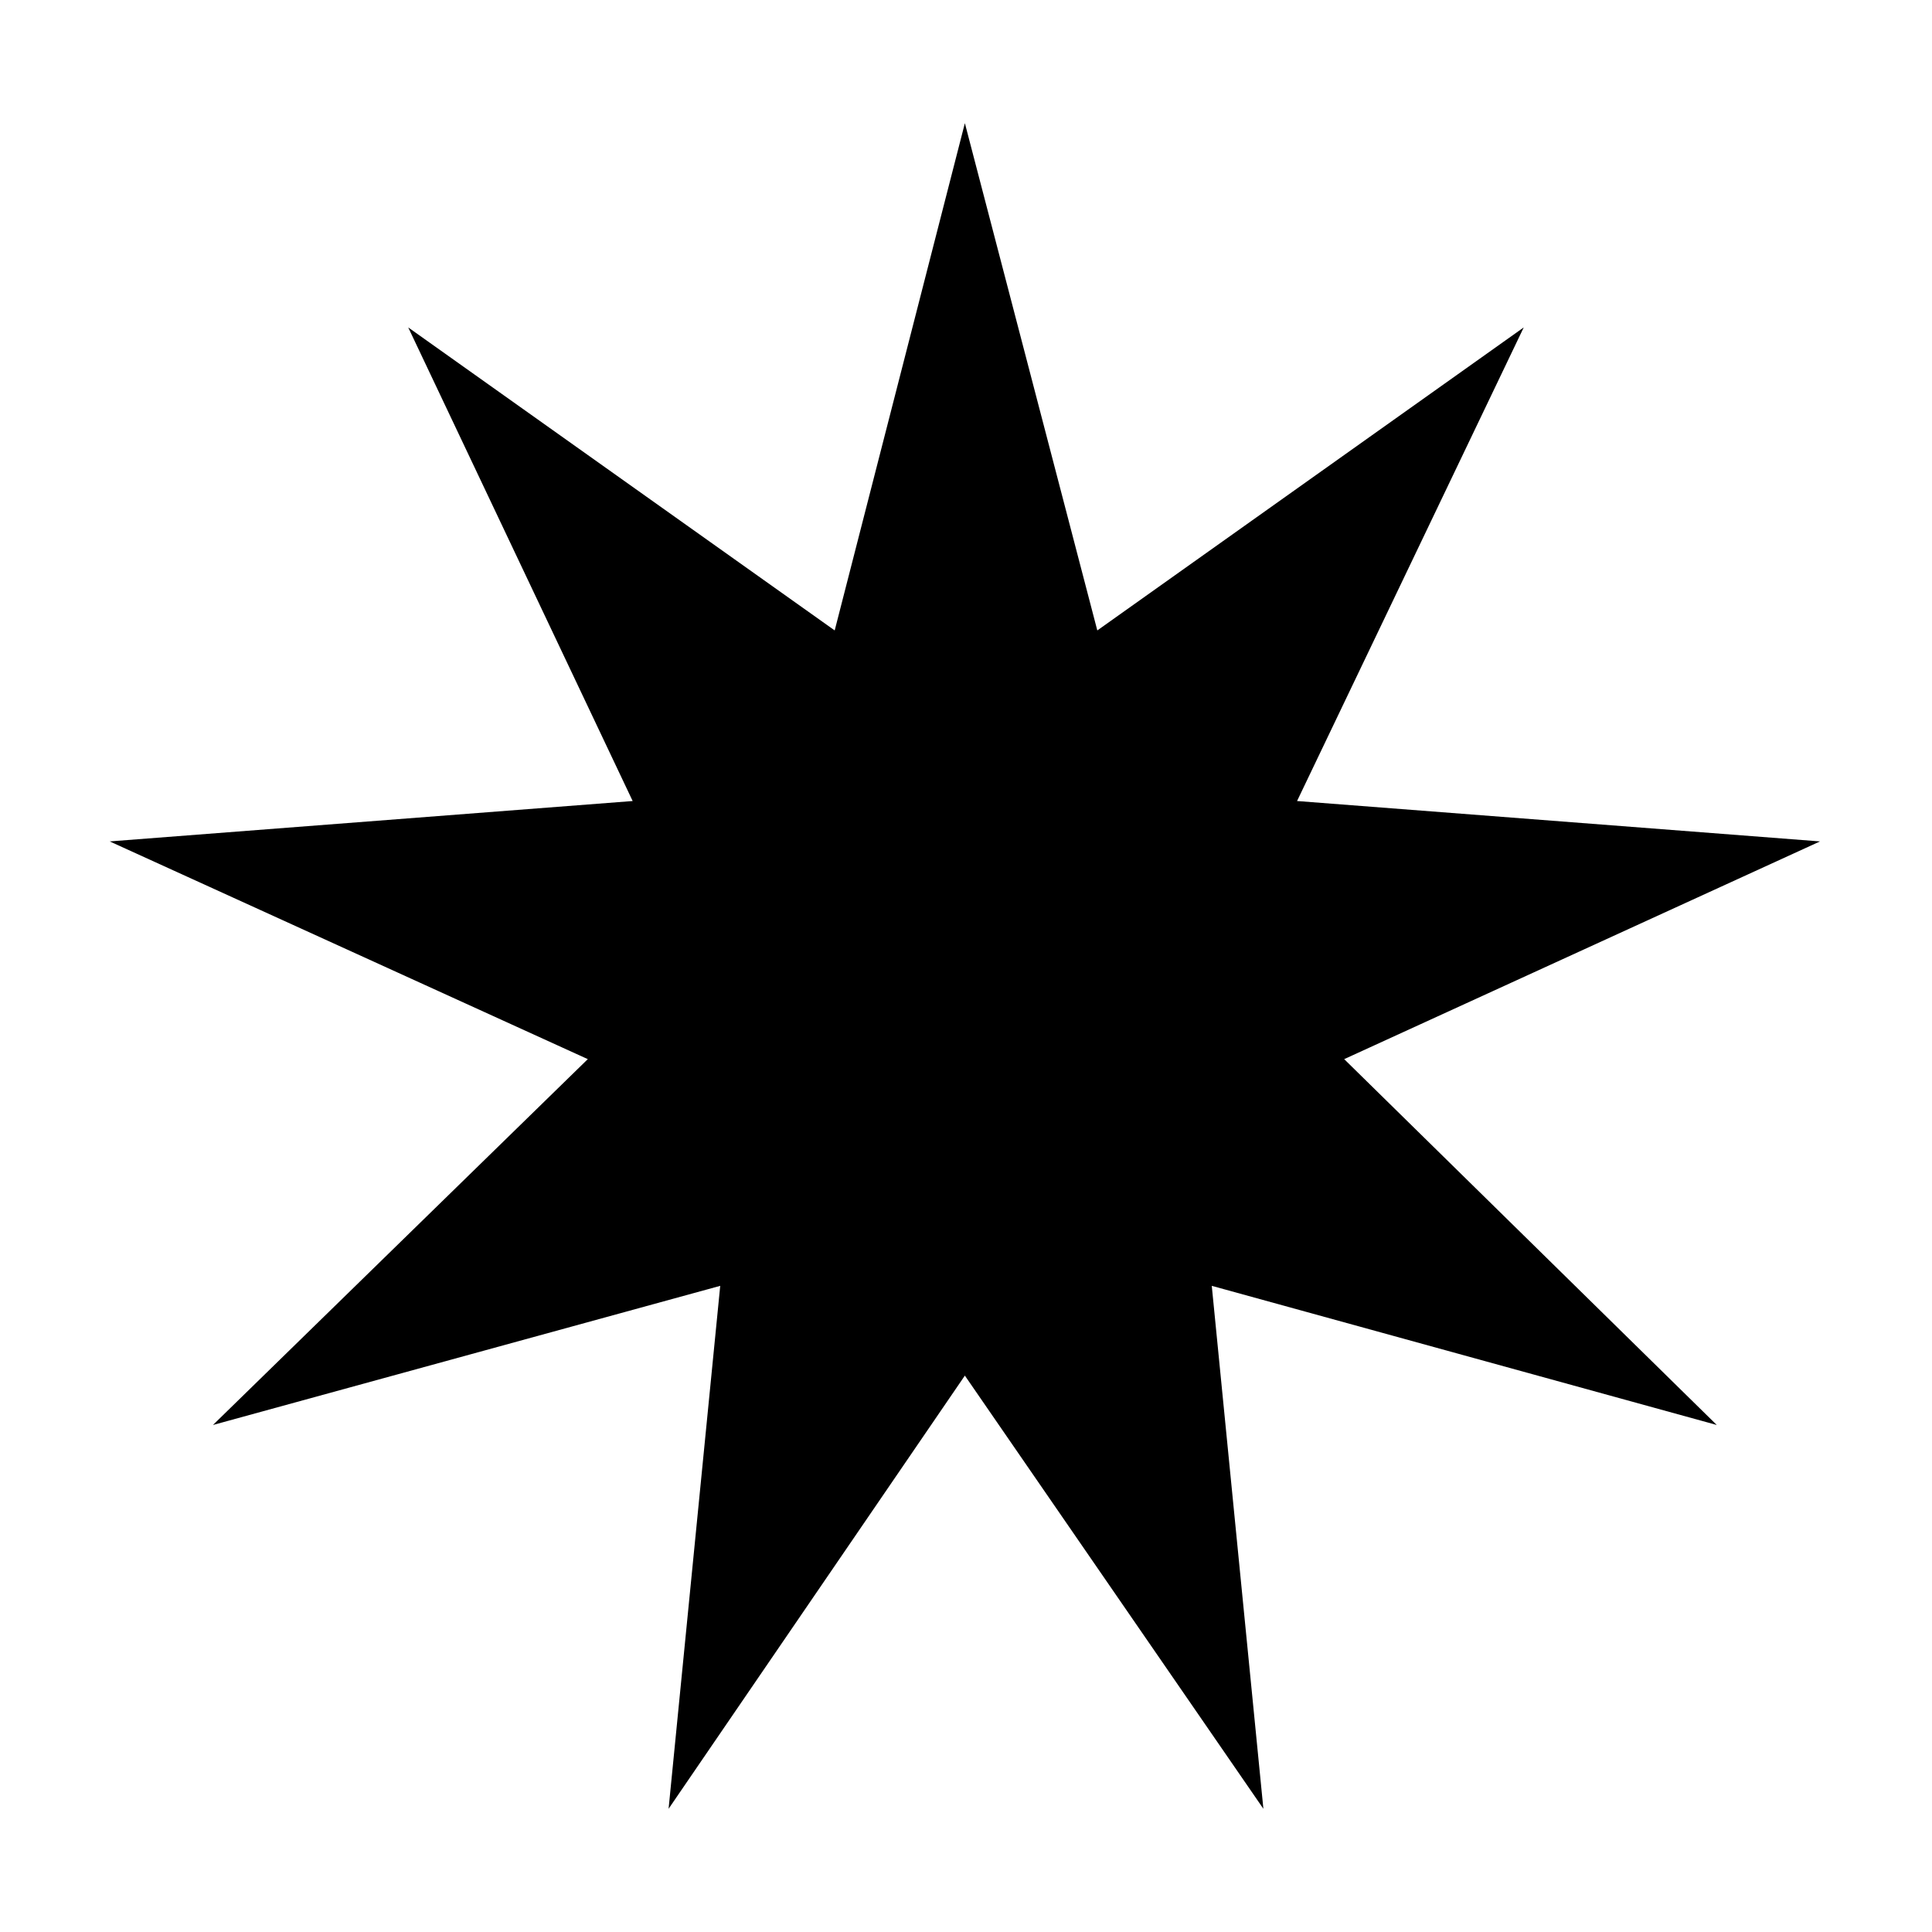 <?xml version="1.0" encoding="UTF-8"?>
<!-- The Best Svg Icon site in the world: iconSvg.co, Visit us! https://iconsvg.co -->
<svg fill="#000000" width="800px" height="800px" version="1.1" viewBox="144 144 512 512" xmlns="http://www.w3.org/2000/svg">
 <path d="m399.7 176.64 35.098 134.43 113.01-80.301-60.074 125.51 138.59 10.703-126.1 57.699 98.738 96.953-133.83-36.875 13.68 138.59-79.113-114.8-78.516 114.8 13.684-138.59-134.43 36.875 99.336-96.953-126.7-57.699 138.59-10.703-59.48-125.51 113.02 80.301z" fill-rule="evenodd"/>
</svg>